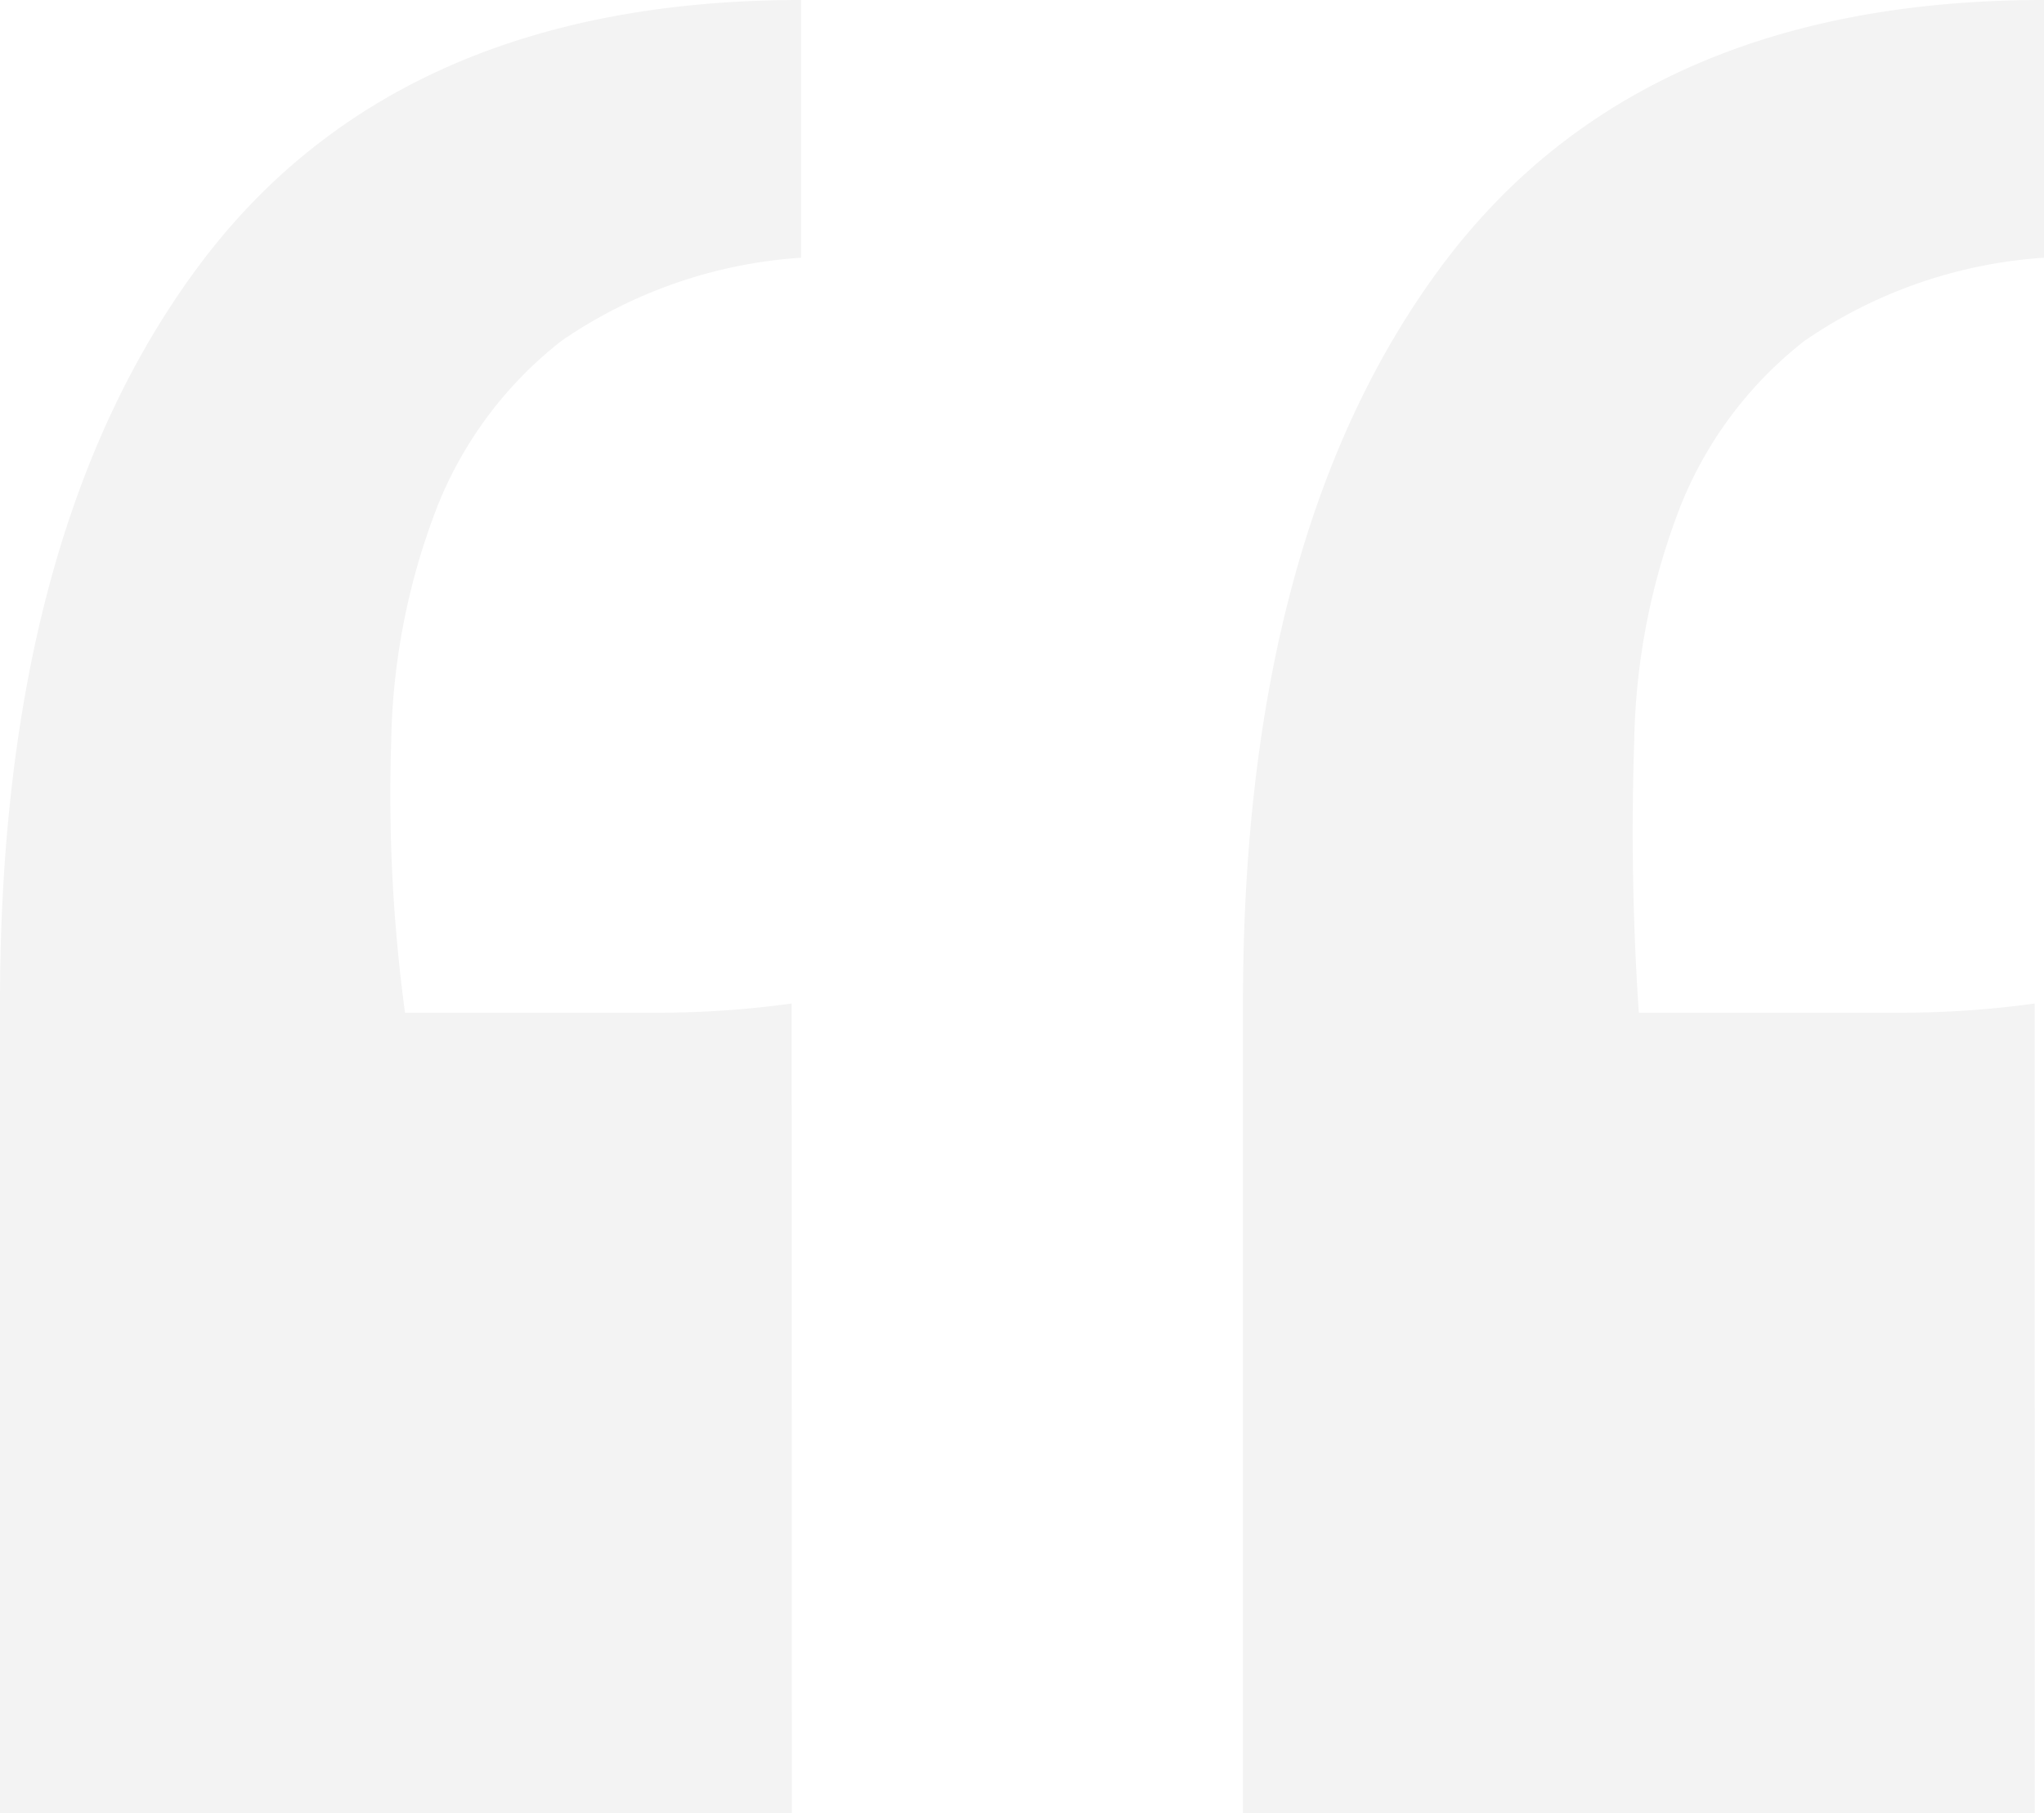 <svg xmlns="http://www.w3.org/2000/svg" width="57.572" height="51.089" viewBox="0 0 57.572 51.089">
  <path id="Path_104" data-name="Path 104" d="M57.313,51.089H35.01V28.267q0-13.226,5.576-20.747T57.572,0V7.261A13.458,13.458,0,0,0,50.83,9.6a11.134,11.134,0,0,0-3.5,4.668,19.139,19.139,0,0,0-1.3,6.613,75.731,75.731,0,0,0,.13,7.65h7.261a27.541,27.541,0,0,0,3.89-.259Zm-35.01,0H0V28.267Q0,15.041,5.576,7.521T22.562,0V7.261A13.458,13.458,0,0,0,15.819,9.6a11.134,11.134,0,0,0-3.5,4.668,19.14,19.14,0,0,0-1.3,6.613,45.854,45.854,0,0,0,.389,7.65h7a27.541,27.541,0,0,0,3.89-.259Z" opacity="0.05"/>
</svg>
